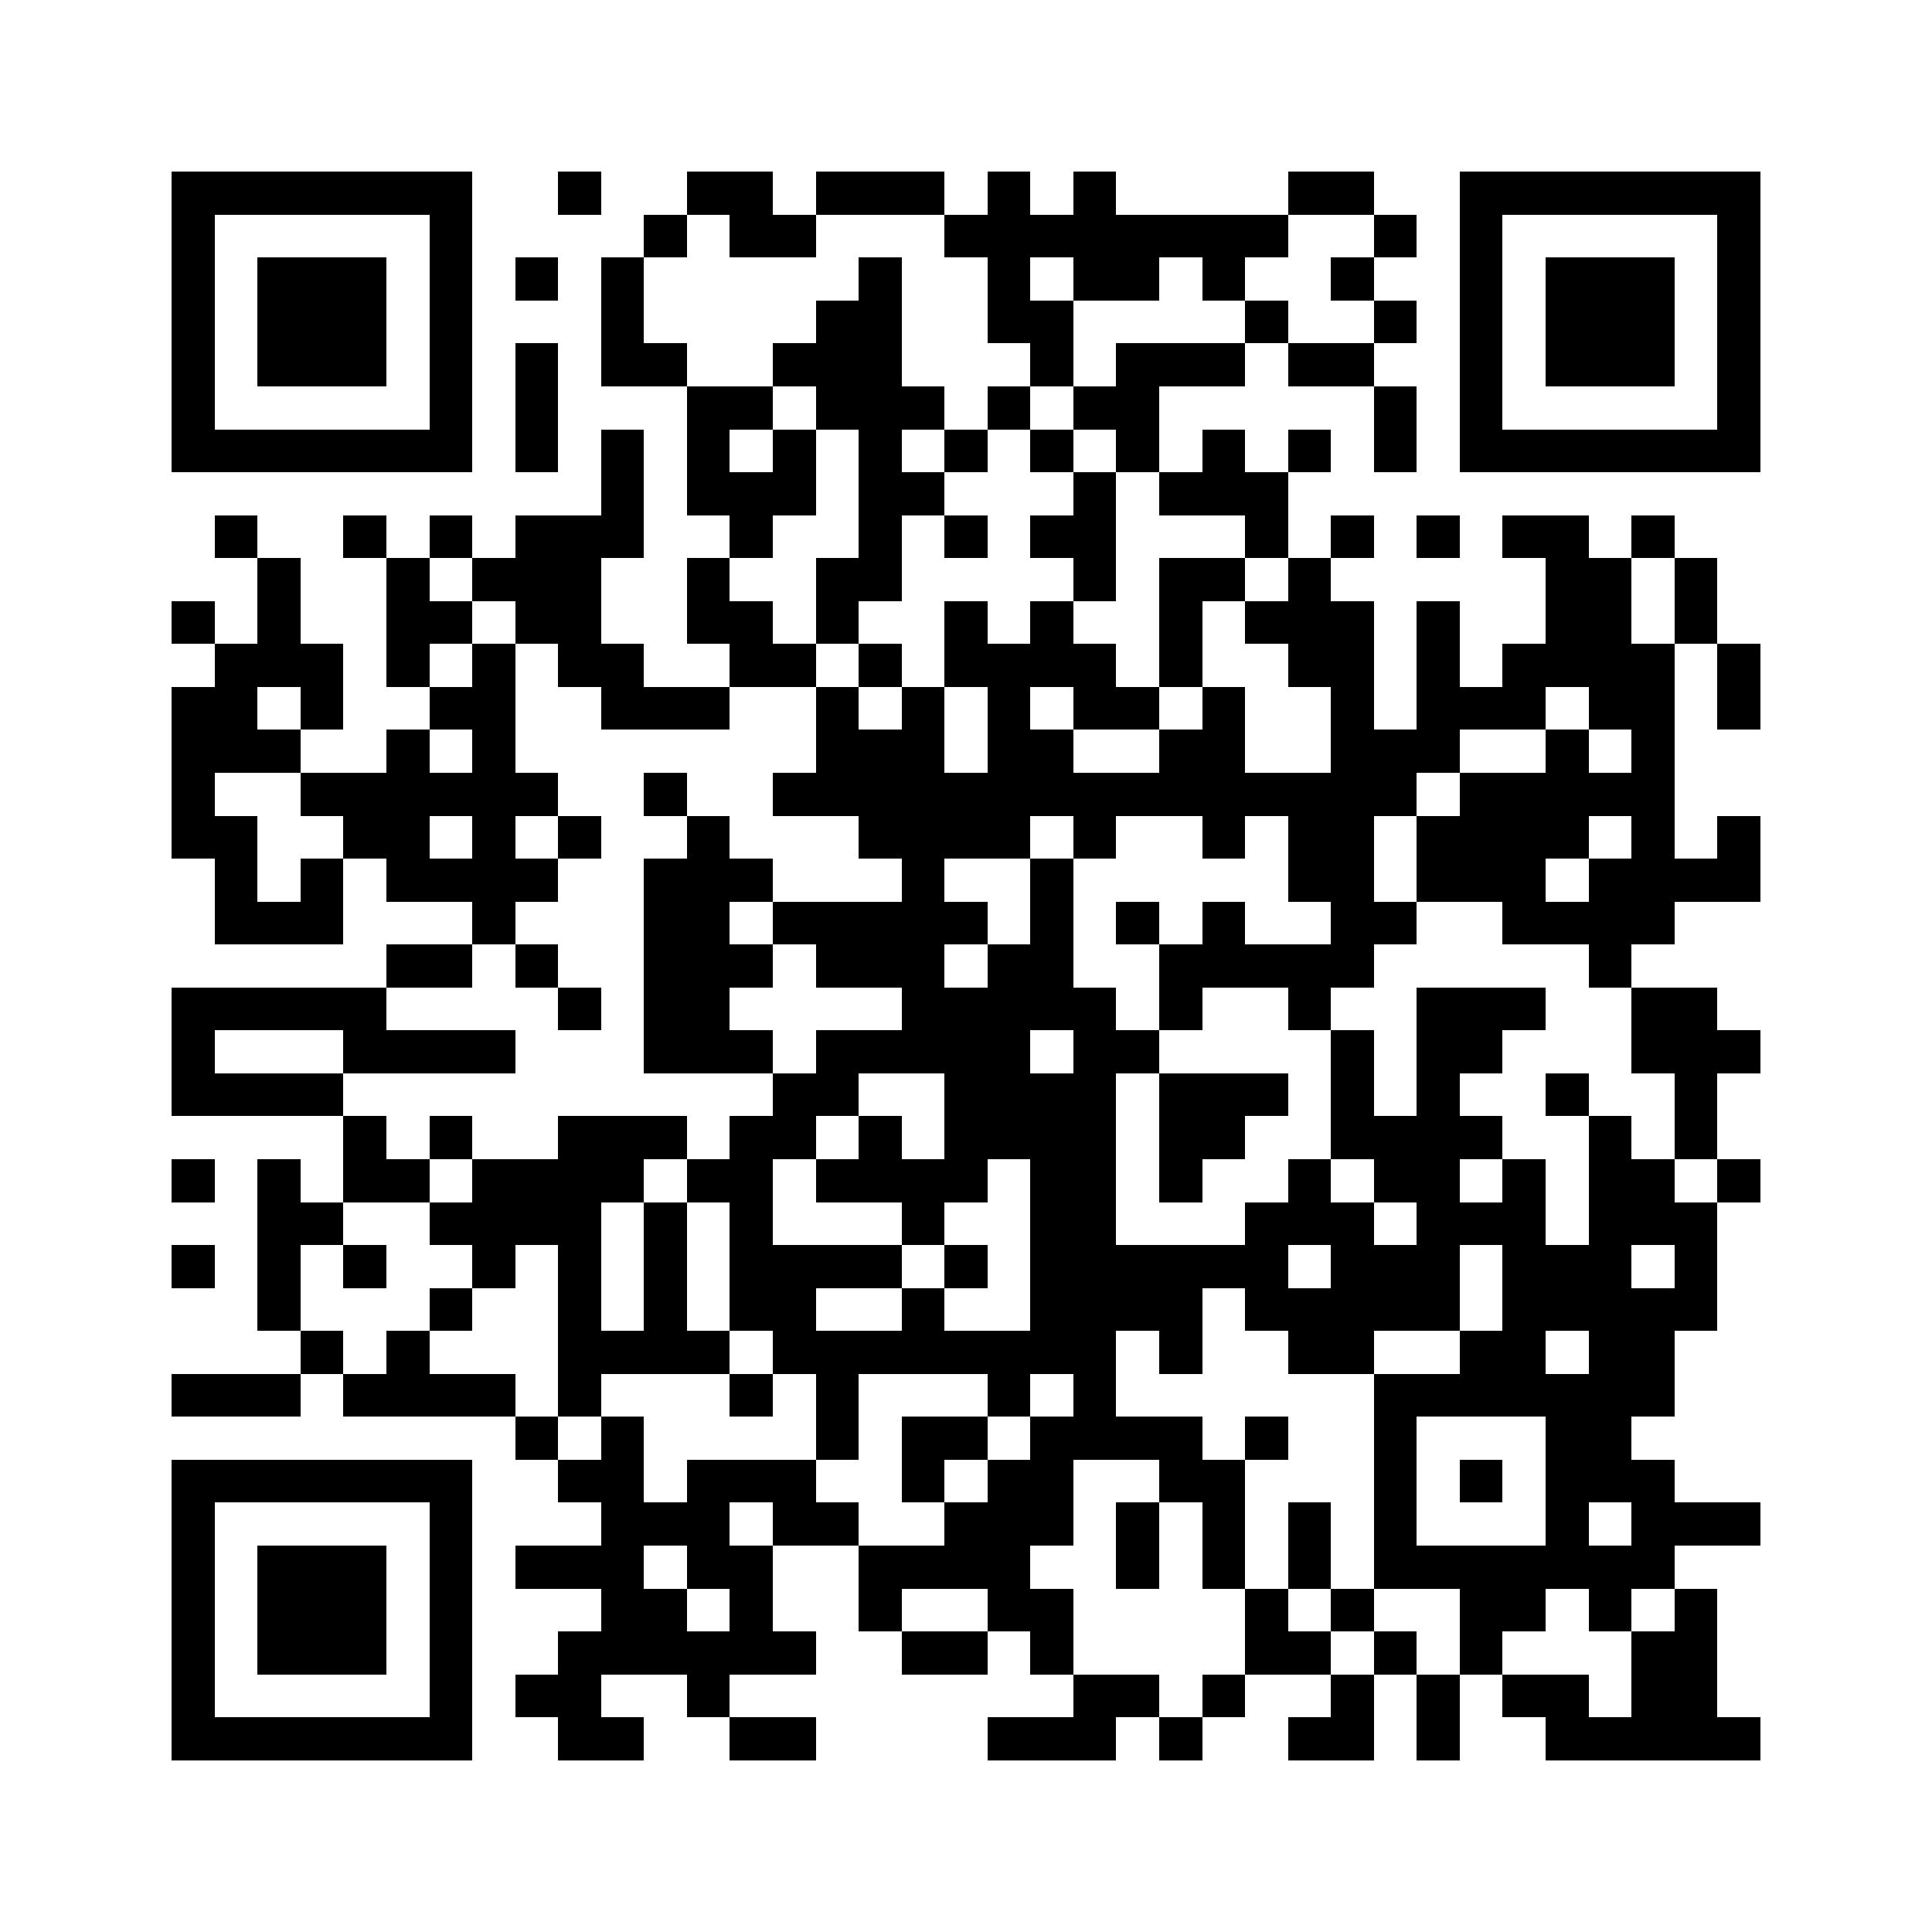 <svg xmlns="http://www.w3.org/2000/svg" viewBox="0 0 45 45" shape-rendering="crispEdges" width="900" height="900">
<rect x="0" y="0" width="45" height="45" fill="#FFF"/>
<path fill="#000" d="M4 4h7v1h-7zM13 4h1v1h-1zM16 4h2v1h-2zM19 4h3v1h-3zM23 4h1v1h-1zM25 4h1v1h-1zM30 4h2v1h-2zM34 4h7v1h-7zM4 5h1v1h-1zM10 5h1v1h-1zM15 5h1v1h-1zM17 5h2v1h-2zM22 5h8v1h-8zM32 5h1v1h-1zM34 5h1v1h-1zM40 5h1v1h-1zM4 6h1v1h-1zM6 6h3v1h-3zM10 6h1v1h-1zM12 6h1v1h-1zM14 6h1v1h-1zM20 6h1v1h-1zM23 6h1v1h-1zM25 6h2v1h-2zM28 6h1v1h-1zM31 6h1v1h-1zM34 6h1v1h-1zM36 6h3v1h-3zM40 6h1v1h-1zM4 7h1v1h-1zM6 7h3v1h-3zM10 7h1v1h-1zM14 7h1v1h-1zM19 7h2v1h-2zM23 7h2v1h-2zM29 7h1v1h-1zM32 7h1v1h-1zM34 7h1v1h-1zM36 7h3v1h-3zM40 7h1v1h-1zM4 8h1v1h-1zM6 8h3v1h-3zM10 8h1v1h-1zM12 8h1v1h-1zM14 8h2v1h-2zM18 8h3v1h-3zM24 8h1v1h-1zM26 8h3v1h-3zM30 8h2v1h-2zM34 8h1v1h-1zM36 8h3v1h-3zM40 8h1v1h-1zM4 9h1v1h-1zM10 9h1v1h-1zM12 9h1v1h-1zM16 9h2v1h-2zM19 9h3v1h-3zM23 9h1v1h-1zM25 9h2v1h-2zM32 9h1v1h-1zM34 9h1v1h-1zM40 9h1v1h-1zM4 10h7v1h-7zM12 10h1v1h-1zM14 10h1v1h-1zM16 10h1v1h-1zM18 10h1v1h-1zM20 10h1v1h-1zM22 10h1v1h-1zM24 10h1v1h-1zM26 10h1v1h-1zM28 10h1v1h-1zM30 10h1v1h-1zM32 10h1v1h-1zM34 10h7v1h-7zM14 11h1v1h-1zM16 11h3v1h-3zM20 11h2v1h-2zM25 11h1v1h-1zM27 11h3v1h-3zM5 12h1v1h-1zM8 12h1v1h-1zM10 12h1v1h-1zM12 12h3v1h-3zM17 12h1v1h-1zM20 12h1v1h-1zM22 12h1v1h-1zM24 12h2v1h-2zM29 12h1v1h-1zM31 12h1v1h-1zM33 12h1v1h-1zM35 12h2v1h-2zM38 12h1v1h-1zM6 13h1v1h-1zM9 13h1v1h-1zM11 13h3v1h-3zM16 13h1v1h-1zM19 13h2v1h-2zM25 13h1v1h-1zM27 13h2v1h-2zM30 13h1v1h-1zM36 13h2v1h-2zM39 13h1v1h-1zM4 14h1v1h-1zM6 14h1v1h-1zM9 14h2v1h-2zM12 14h2v1h-2zM16 14h2v1h-2zM19 14h1v1h-1zM22 14h1v1h-1zM24 14h1v1h-1zM27 14h1v1h-1zM29 14h3v1h-3zM33 14h1v1h-1zM36 14h2v1h-2zM39 14h1v1h-1zM5 15h3v1h-3zM9 15h1v1h-1zM11 15h1v1h-1zM13 15h2v1h-2zM17 15h2v1h-2zM20 15h1v1h-1zM22 15h4v1h-4zM27 15h1v1h-1zM30 15h2v1h-2zM33 15h1v1h-1zM35 15h4v1h-4zM40 15h1v1h-1zM4 16h2v1h-2zM7 16h1v1h-1zM10 16h2v1h-2zM14 16h3v1h-3zM19 16h1v1h-1zM21 16h1v1h-1zM23 16h1v1h-1zM25 16h2v1h-2zM28 16h1v1h-1zM31 16h1v1h-1zM33 16h3v1h-3zM37 16h2v1h-2zM40 16h1v1h-1zM4 17h3v1h-3zM9 17h1v1h-1zM11 17h1v1h-1zM19 17h3v1h-3zM23 17h2v1h-2zM27 17h2v1h-2zM31 17h3v1h-3zM36 17h1v1h-1zM38 17h1v1h-1zM4 18h1v1h-1zM7 18h6v1h-6zM15 18h1v1h-1zM18 18h15v1h-15zM34 18h5v1h-5zM4 19h2v1h-2zM8 19h2v1h-2zM11 19h1v1h-1zM13 19h1v1h-1zM16 19h1v1h-1zM20 19h4v1h-4zM25 19h1v1h-1zM28 19h1v1h-1zM30 19h2v1h-2zM33 19h4v1h-4zM38 19h1v1h-1zM40 19h1v1h-1zM5 20h1v1h-1zM7 20h1v1h-1zM9 20h4v1h-4zM15 20h3v1h-3zM21 20h1v1h-1zM24 20h1v1h-1zM30 20h2v1h-2zM33 20h3v1h-3zM37 20h4v1h-4zM5 21h3v1h-3zM11 21h1v1h-1zM15 21h2v1h-2zM18 21h5v1h-5zM24 21h1v1h-1zM26 21h1v1h-1zM28 21h1v1h-1zM31 21h2v1h-2zM35 21h4v1h-4zM9 22h2v1h-2zM12 22h1v1h-1zM15 22h3v1h-3zM19 22h3v1h-3zM23 22h2v1h-2zM27 22h5v1h-5zM37 22h1v1h-1zM4 23h5v1h-5zM13 23h1v1h-1zM15 23h2v1h-2zM21 23h5v1h-5zM27 23h1v1h-1zM30 23h1v1h-1zM33 23h3v1h-3zM38 23h2v1h-2zM4 24h1v1h-1zM8 24h4v1h-4zM15 24h3v1h-3zM19 24h5v1h-5zM25 24h2v1h-2zM31 24h1v1h-1zM33 24h2v1h-2zM38 24h3v1h-3zM4 25h4v1h-4zM18 25h2v1h-2zM22 25h4v1h-4zM27 25h3v1h-3zM31 25h1v1h-1zM33 25h1v1h-1zM36 25h1v1h-1zM39 25h1v1h-1zM8 26h1v1h-1zM10 26h1v1h-1zM13 26h3v1h-3zM17 26h2v1h-2zM20 26h1v1h-1zM22 26h4v1h-4zM27 26h2v1h-2zM31 26h4v1h-4zM37 26h1v1h-1zM39 26h1v1h-1zM4 27h1v1h-1zM6 27h1v1h-1zM8 27h2v1h-2zM11 27h4v1h-4zM16 27h2v1h-2zM19 27h4v1h-4zM24 27h2v1h-2zM27 27h1v1h-1zM30 27h1v1h-1zM32 27h2v1h-2zM35 27h1v1h-1zM37 27h2v1h-2zM40 27h1v1h-1zM6 28h2v1h-2zM10 28h4v1h-4zM15 28h1v1h-1zM17 28h1v1h-1zM21 28h1v1h-1zM24 28h2v1h-2zM29 28h3v1h-3zM33 28h3v1h-3zM37 28h3v1h-3zM4 29h1v1h-1zM6 29h1v1h-1zM8 29h1v1h-1zM11 29h1v1h-1zM13 29h1v1h-1zM15 29h1v1h-1zM17 29h4v1h-4zM22 29h1v1h-1zM24 29h6v1h-6zM31 29h3v1h-3zM35 29h3v1h-3zM39 29h1v1h-1zM6 30h1v1h-1zM10 30h1v1h-1zM13 30h1v1h-1zM15 30h1v1h-1zM17 30h2v1h-2zM21 30h1v1h-1zM24 30h4v1h-4zM29 30h5v1h-5zM35 30h5v1h-5zM7 31h1v1h-1zM9 31h1v1h-1zM13 31h4v1h-4zM18 31h8v1h-8zM27 31h1v1h-1zM30 31h2v1h-2zM34 31h2v1h-2zM37 31h2v1h-2zM4 32h3v1h-3zM8 32h4v1h-4zM13 32h1v1h-1zM17 32h1v1h-1zM19 32h1v1h-1zM23 32h1v1h-1zM25 32h1v1h-1zM32 32h7v1h-7zM12 33h1v1h-1zM14 33h1v1h-1zM19 33h1v1h-1zM21 33h2v1h-2zM24 33h4v1h-4zM29 33h1v1h-1zM32 33h1v1h-1zM36 33h2v1h-2zM4 34h7v1h-7zM13 34h2v1h-2zM16 34h3v1h-3zM21 34h1v1h-1zM23 34h2v1h-2zM27 34h2v1h-2zM32 34h1v1h-1zM34 34h1v1h-1zM36 34h3v1h-3zM4 35h1v1h-1zM10 35h1v1h-1zM14 35h3v1h-3zM18 35h2v1h-2zM22 35h3v1h-3zM26 35h1v1h-1zM28 35h1v1h-1zM30 35h1v1h-1zM32 35h1v1h-1zM36 35h1v1h-1zM38 35h3v1h-3zM4 36h1v1h-1zM6 36h3v1h-3zM10 36h1v1h-1zM12 36h3v1h-3zM16 36h2v1h-2zM20 36h4v1h-4zM26 36h1v1h-1zM28 36h1v1h-1zM30 36h1v1h-1zM32 36h7v1h-7zM4 37h1v1h-1zM6 37h3v1h-3zM10 37h1v1h-1zM14 37h2v1h-2zM17 37h1v1h-1zM20 37h1v1h-1zM23 37h2v1h-2zM29 37h1v1h-1zM31 37h1v1h-1zM34 37h2v1h-2zM37 37h1v1h-1zM39 37h1v1h-1zM4 38h1v1h-1zM6 38h3v1h-3zM10 38h1v1h-1zM13 38h6v1h-6zM21 38h2v1h-2zM24 38h1v1h-1zM29 38h2v1h-2zM32 38h1v1h-1zM34 38h1v1h-1zM38 38h2v1h-2zM4 39h1v1h-1zM10 39h1v1h-1zM12 39h2v1h-2zM16 39h1v1h-1zM25 39h2v1h-2zM28 39h1v1h-1zM31 39h1v1h-1zM33 39h1v1h-1zM35 39h2v1h-2zM38 39h2v1h-2zM4 40h7v1h-7zM13 40h2v1h-2zM17 40h2v1h-2zM23 40h3v1h-3zM27 40h1v1h-1zM30 40h2v1h-2zM33 40h1v1h-1zM36 40h5v1h-5z"/>
</svg>